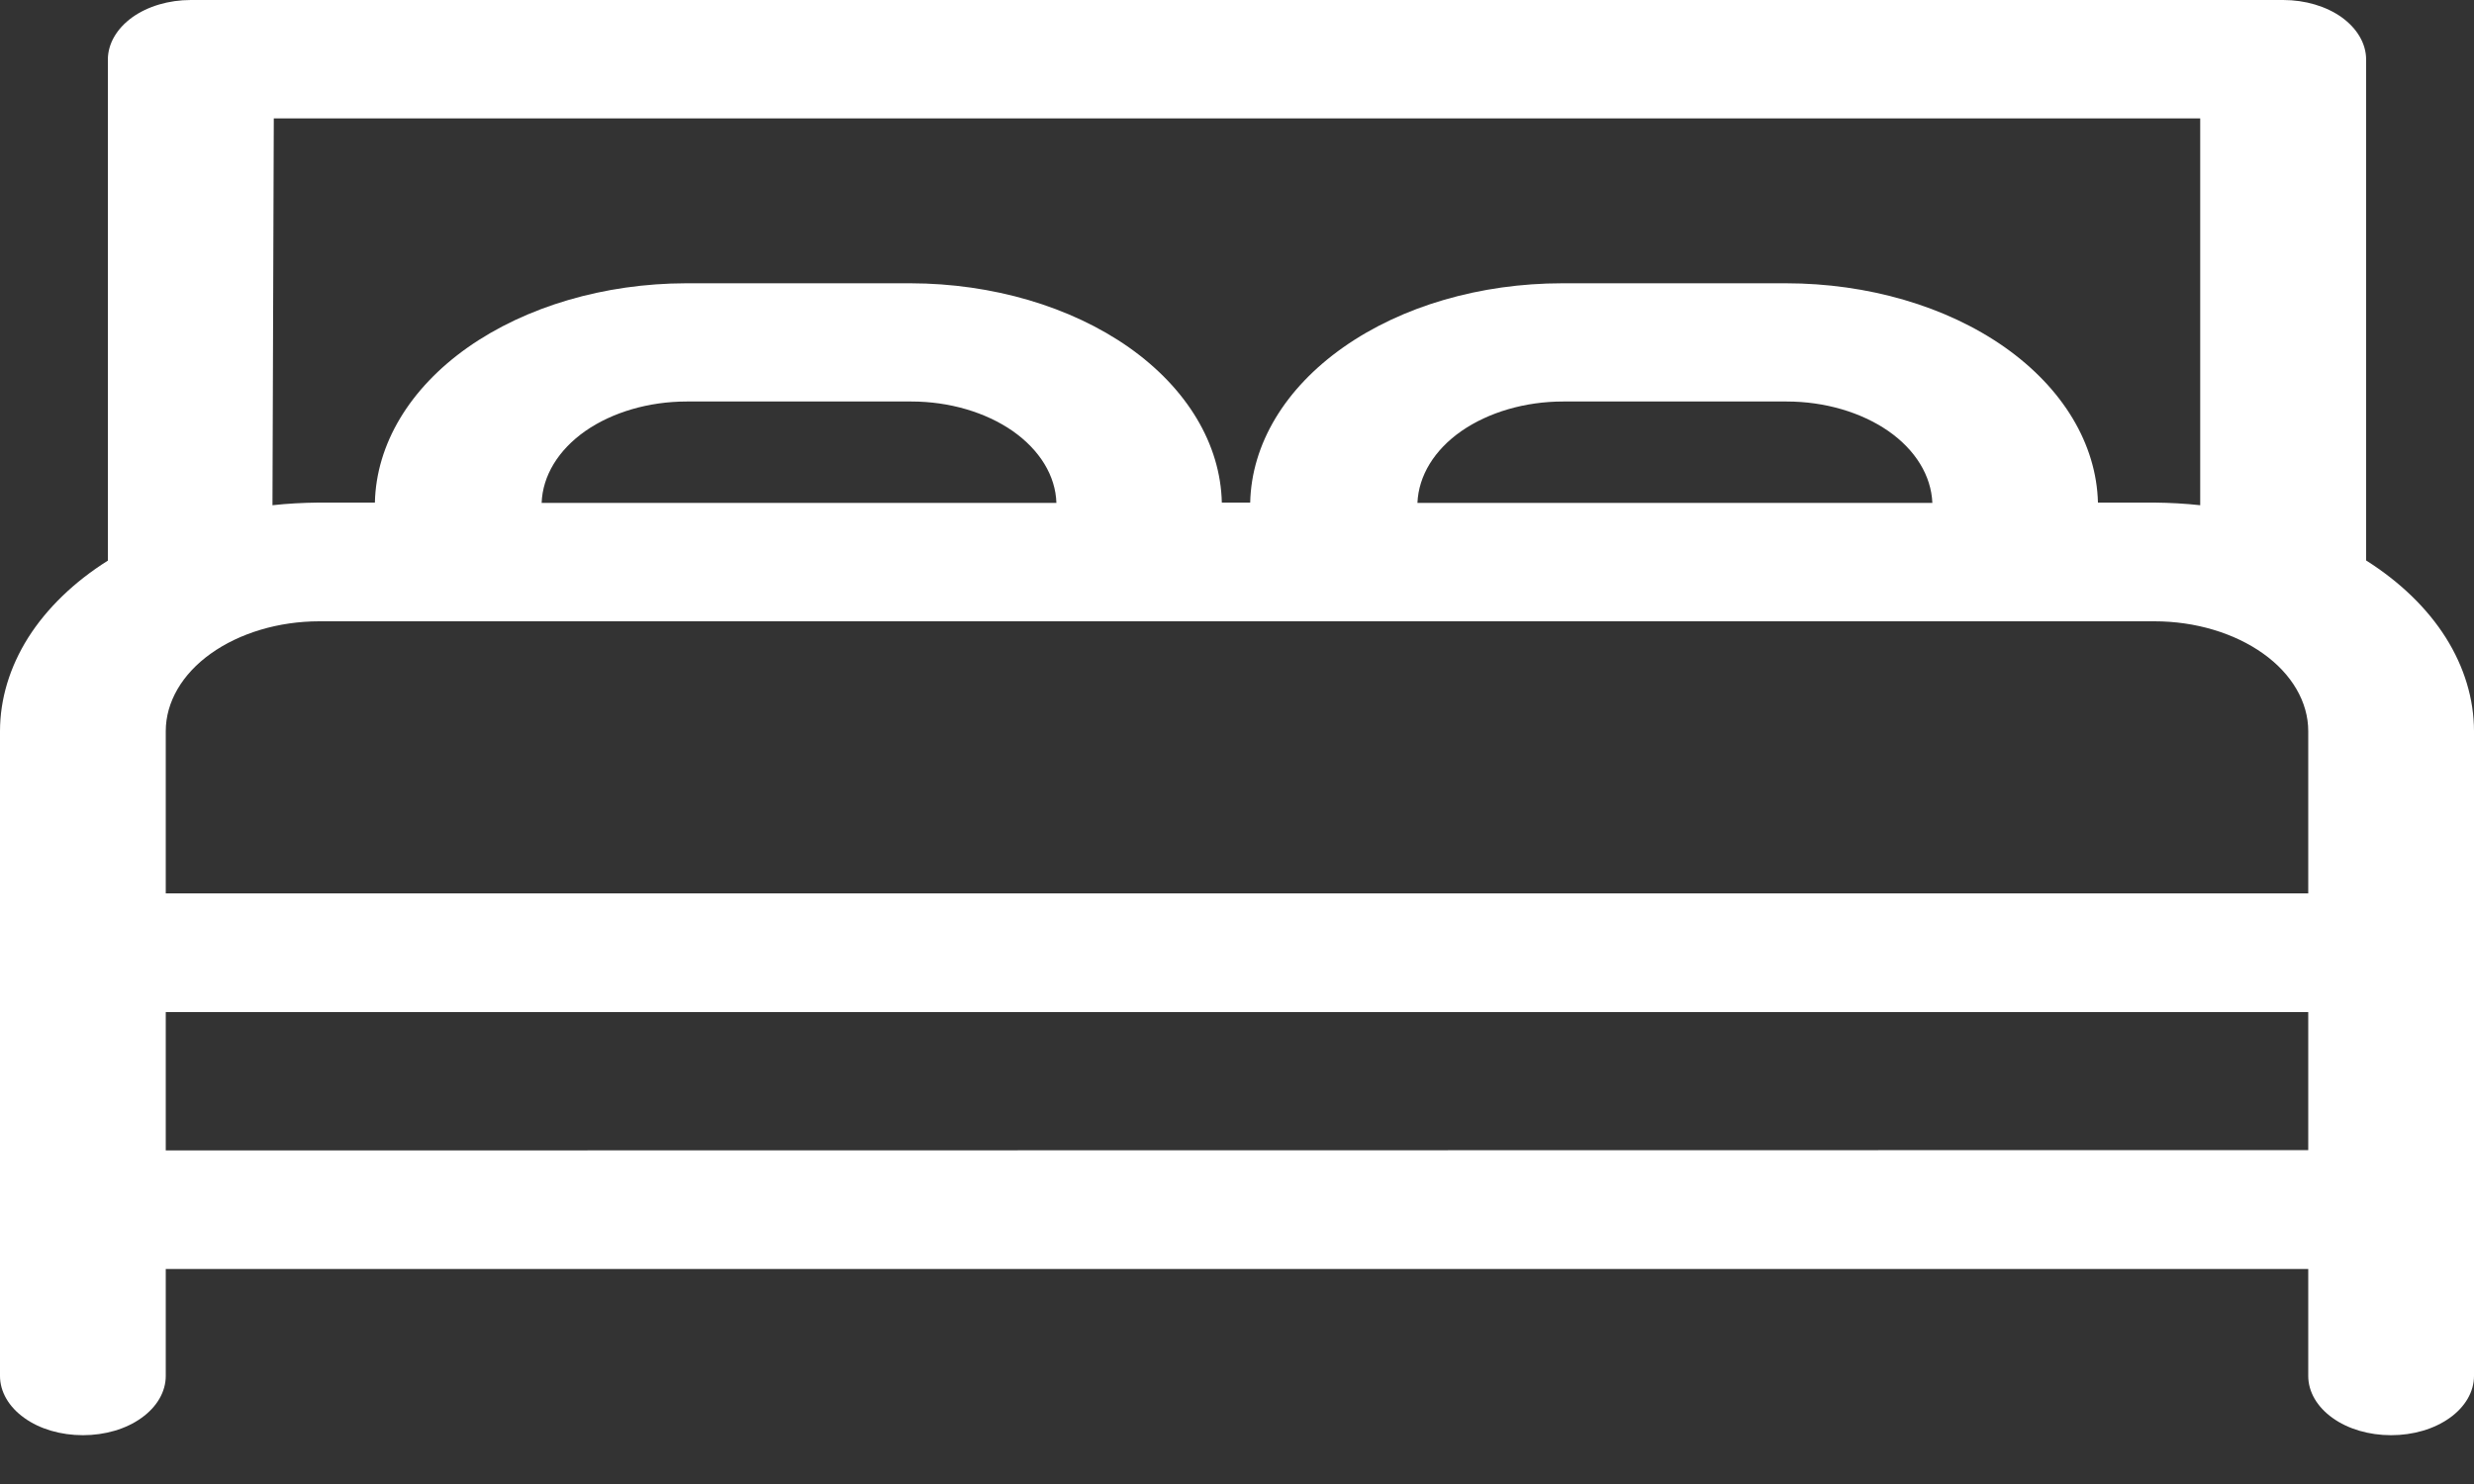 <svg width="15" height="9" viewBox="0 0 15 9" fill="none" xmlns="http://www.w3.org/2000/svg">
<rect x="0" y="0" width="15" height="9" fill="#333333" stroke="none"/>
<path d="M14.346 3.399V0.359C14.345 0.264 14.292 0.173 14.198 0.105C14.104 0.038 13.977 0 13.843 0H1.157C1.023 0 0.896 0.038 0.802 0.105C0.708 0.173 0.655 0.264 0.654 0.359V3.4C0.449 3.529 0.284 3.689 0.171 3.867C0.059 4.045 0 4.239 0 4.435V8.345C0 8.44 0.053 8.532 0.147 8.599C0.241 8.667 0.369 8.704 0.503 8.704C0.636 8.704 0.764 8.667 0.858 8.599C0.952 8.532 1.005 8.44 1.005 8.345V7.696H13.995V8.345C13.995 8.44 14.048 8.532 14.142 8.599C14.236 8.667 14.364 8.704 14.497 8.704C14.631 8.704 14.758 8.667 14.853 8.599C14.947 8.532 15 8.44 15 8.345V4.435C15 4.239 14.941 4.045 14.829 3.867C14.716 3.688 14.551 3.529 14.346 3.399ZM13.063 3.768C13.31 3.768 13.547 3.839 13.722 3.964C13.896 4.088 13.995 4.258 13.995 4.434V5.418H1.005V4.434C1.005 4.258 1.104 4.088 1.278 3.964C1.453 3.839 1.69 3.768 1.936 3.768H13.063ZM3.284 3.05C3.29 2.885 3.385 2.729 3.549 2.614C3.713 2.5 3.934 2.435 4.164 2.435H5.526C5.755 2.435 5.976 2.5 6.14 2.614C6.304 2.729 6.4 2.885 6.405 3.05H3.284ZM8.594 3.05C8.601 2.885 8.696 2.729 8.861 2.614C9.026 2.5 9.247 2.435 9.477 2.435H10.833C11.063 2.435 11.284 2.5 11.449 2.614C11.614 2.729 11.709 2.885 11.716 3.05H8.594ZM1.66 0.718H13.34V3.064C13.249 3.054 13.156 3.049 13.063 3.048H12.72C12.711 2.693 12.508 2.355 12.155 2.106C11.801 1.857 11.324 1.718 10.828 1.718H9.472C8.975 1.718 8.499 1.857 8.145 2.106C7.791 2.355 7.588 2.693 7.58 3.048H7.408C7.4 2.694 7.198 2.356 6.845 2.107C6.492 1.859 6.017 1.719 5.521 1.718H4.159C3.664 1.719 3.189 1.859 2.836 2.107C2.483 2.356 2.281 2.694 2.273 3.048H1.929C1.836 3.049 1.743 3.054 1.652 3.064L1.66 0.718ZM1.005 6.977V6.138H13.995V6.975L1.005 6.977Z" fill="white"/>
</svg>
